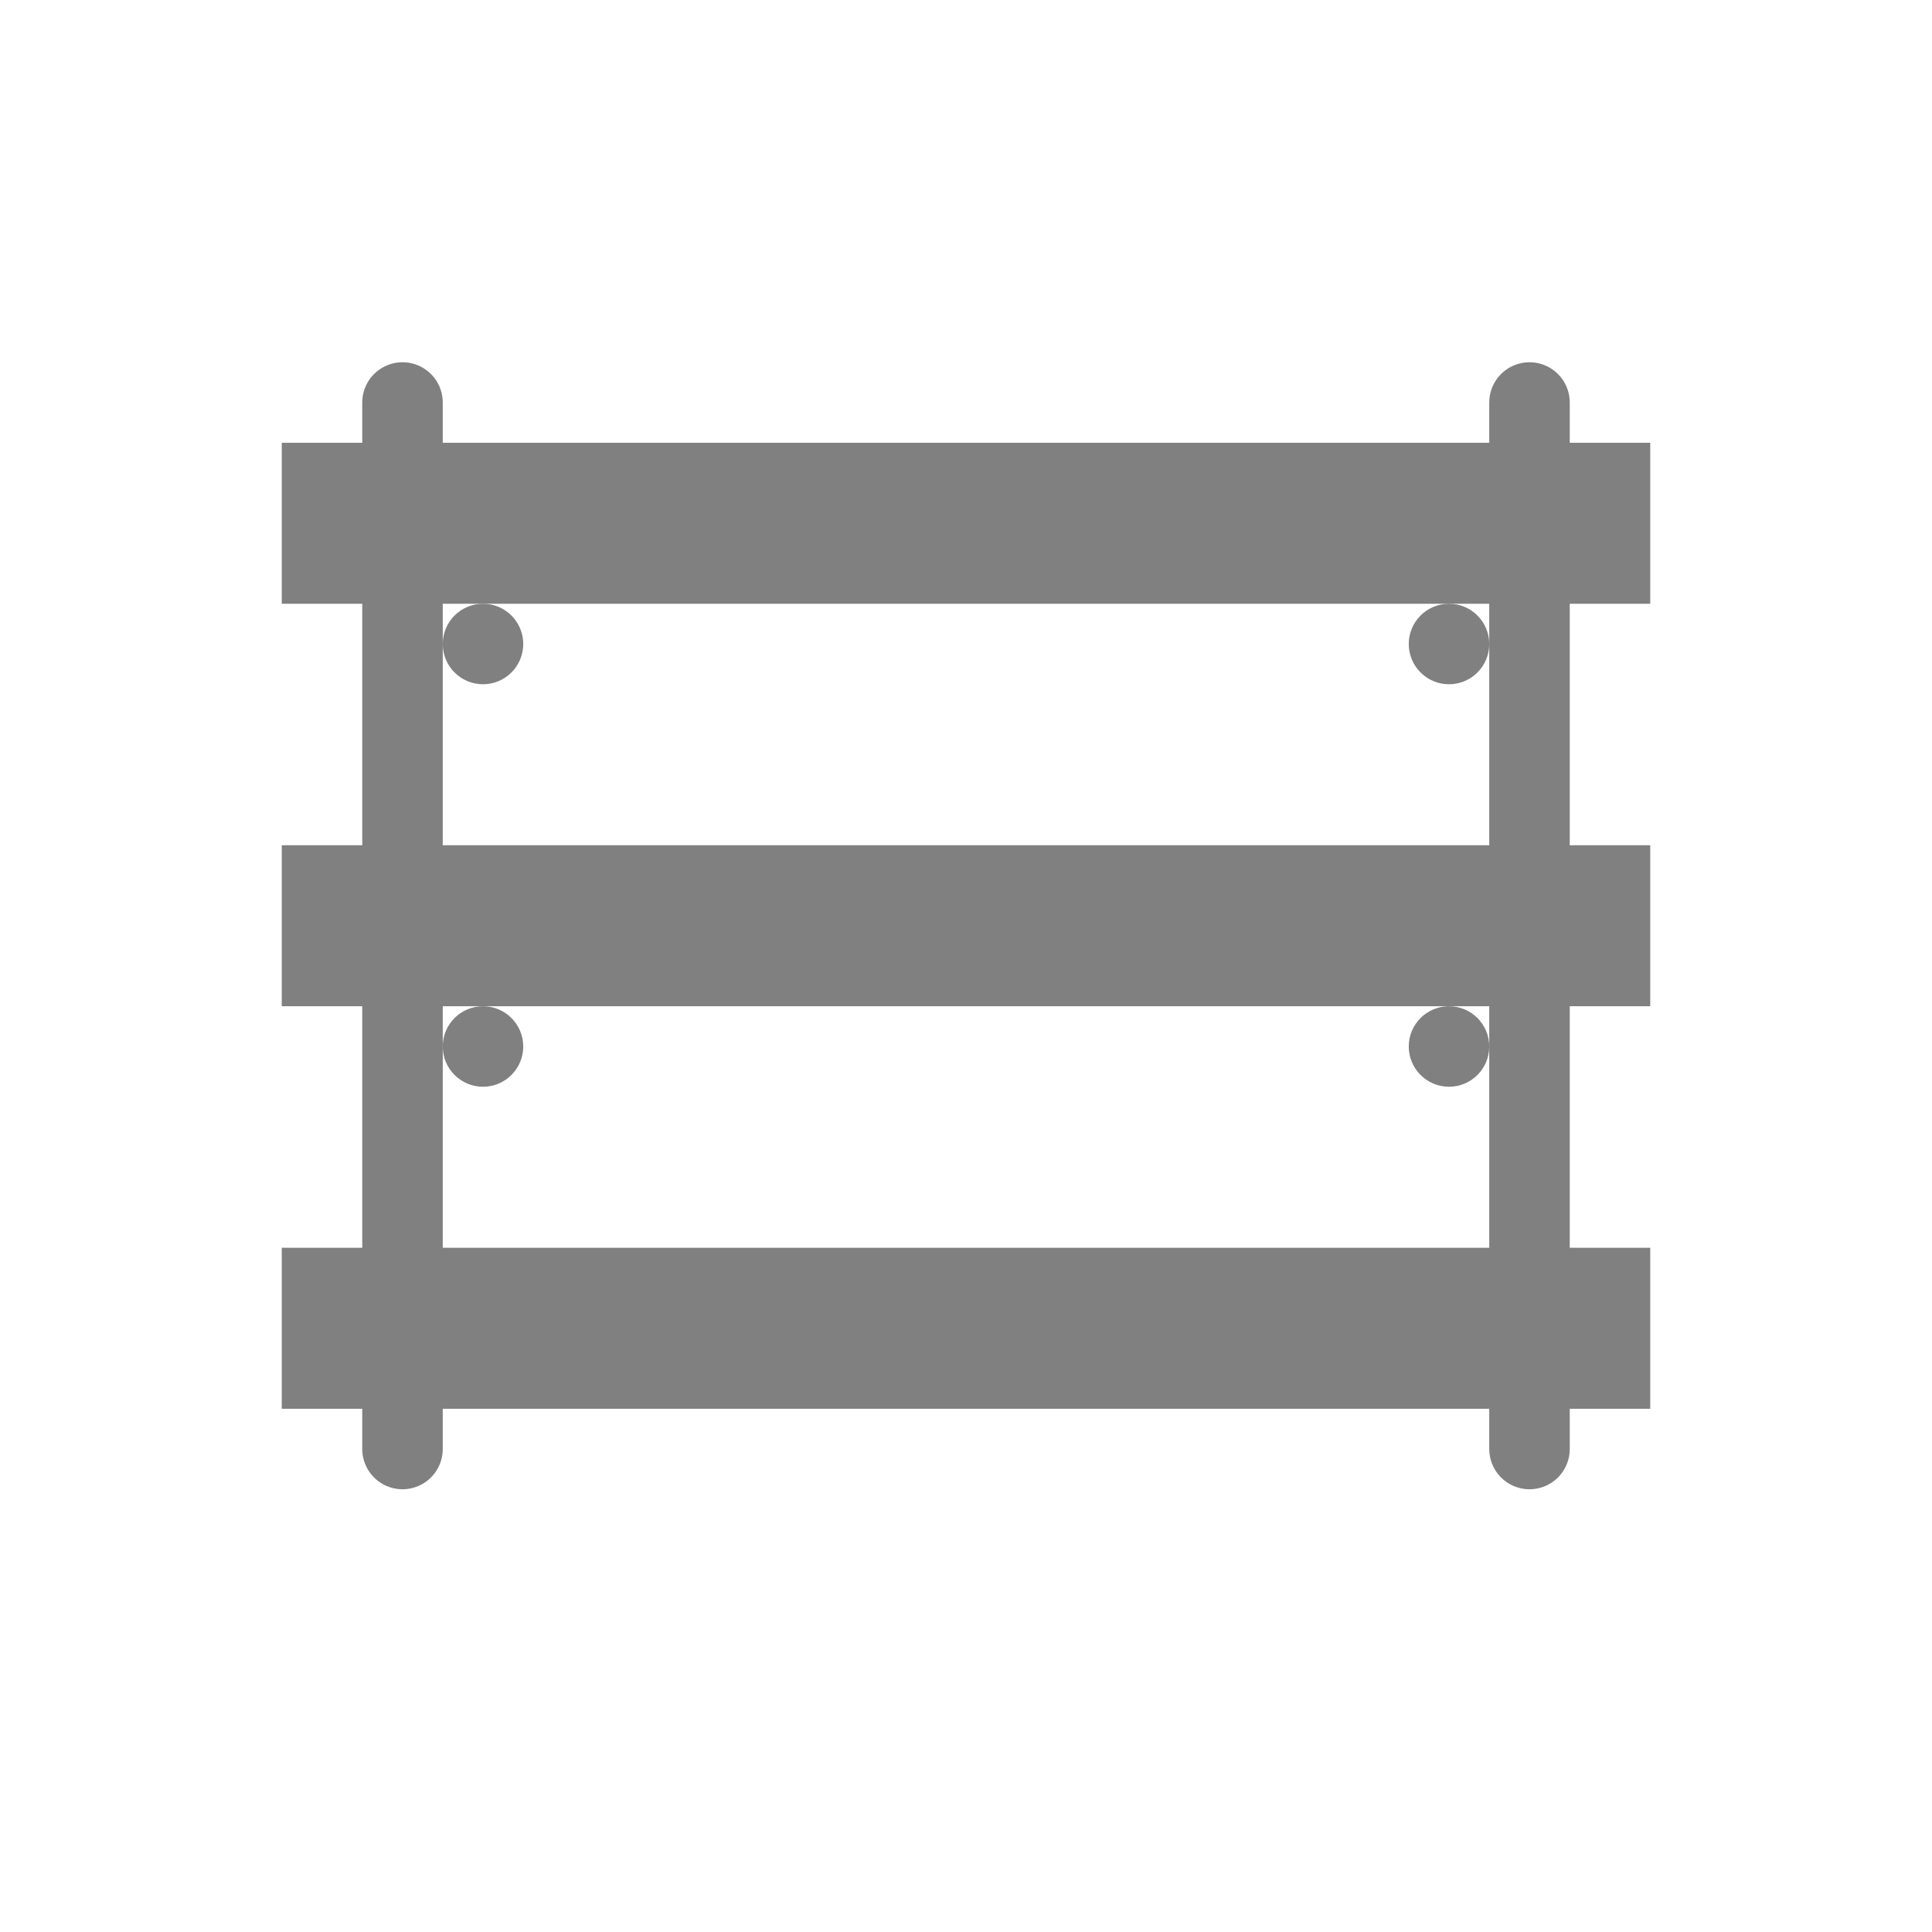 <svg viewBox="0 0 48 48" xmlns="http://www.w3.org/2000/svg">
  <rect x="8" y="12" width="32" height="2" stroke="gray" stroke-width="2" fill="none" stroke-linecap="round"/>
  <rect x="8" y="22" width="32" height="2" stroke="gray" stroke-width="2" fill="none" stroke-linecap="round"/>
  <rect x="8" y="32" width="32" height="2" stroke="gray" stroke-width="2" fill="none" stroke-linecap="round"/>
  <line x1="10" y1="10" x2="10" y2="36" stroke="gray" stroke-width="2" stroke-linecap="round"/>
  <line x1="38" y1="10" x2="38" y2="36" stroke="gray" stroke-width="2" stroke-linecap="round"/>
  <circle cx="12" cy="16" r="1" fill="gray"/>
  <circle cx="36" cy="16" r="1" fill="gray"/>
  <circle cx="12" cy="26" r="1" fill="gray"/>
  <circle cx="36" cy="26" r="1" fill="gray"/>
</svg>